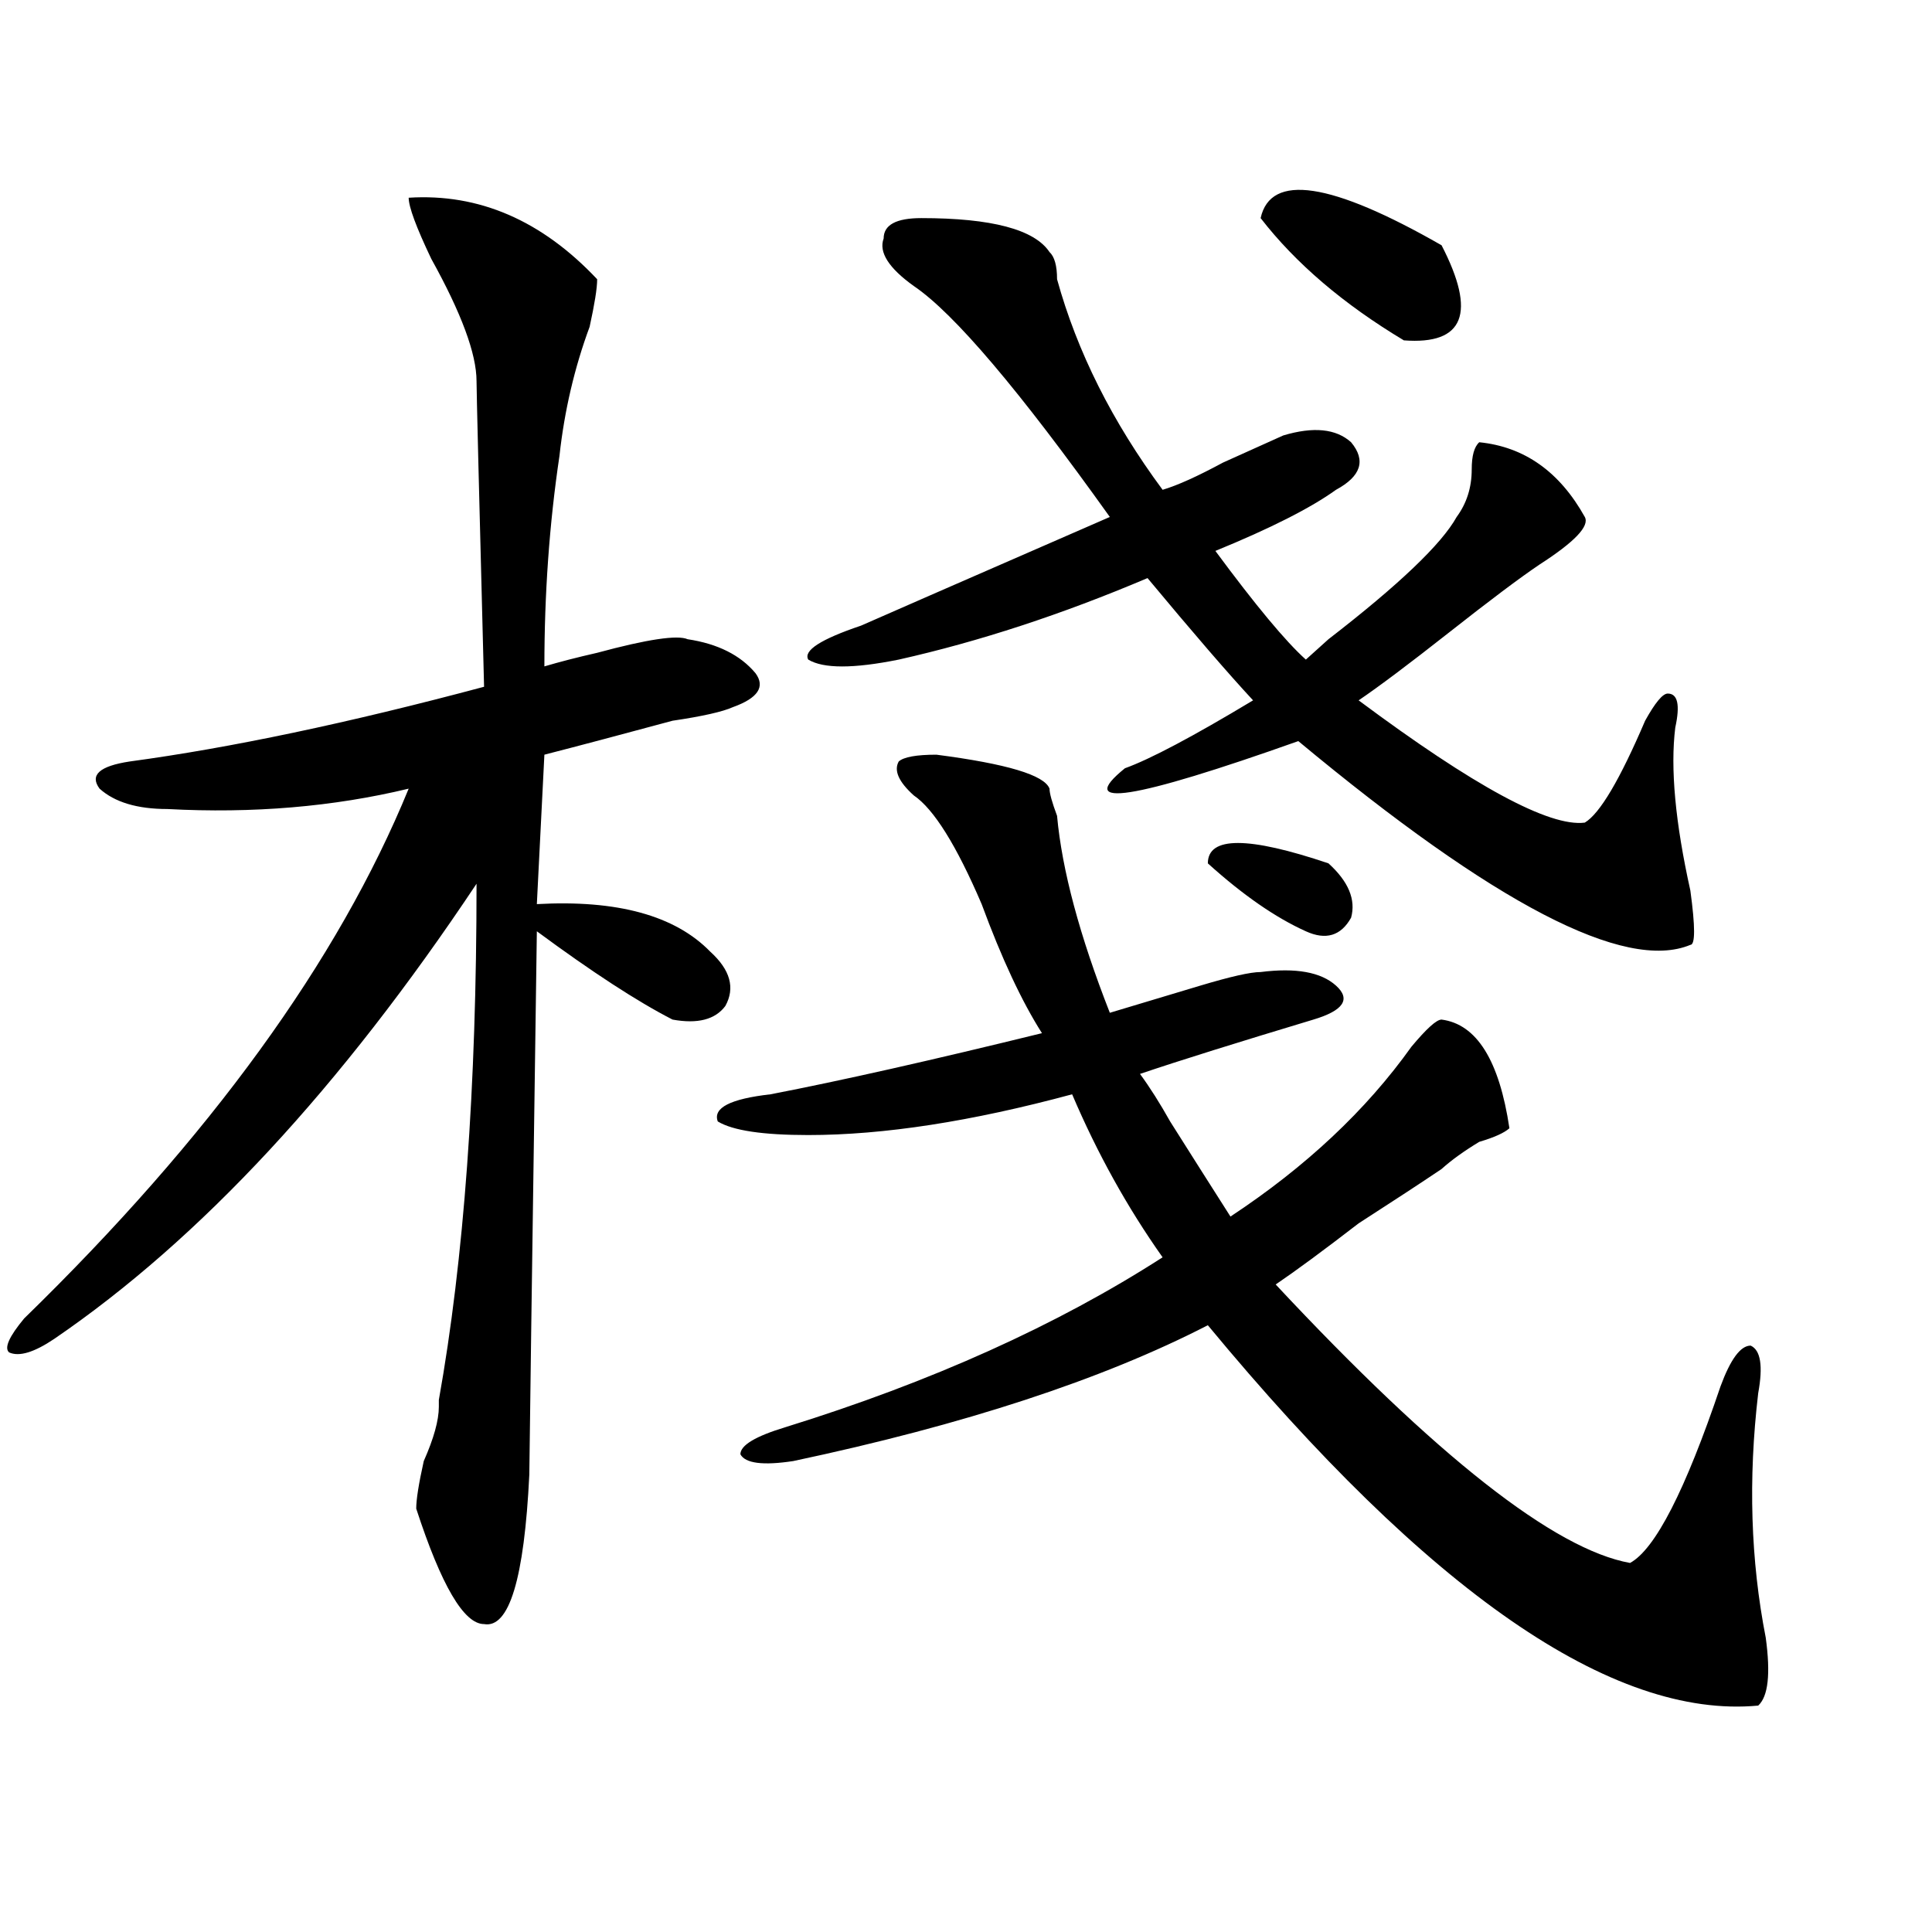 <?xml version="1.0" encoding="utf-8"?>
<!-- Generator: Adobe Illustrator 16.0.0, SVG Export Plug-In . SVG Version: 6.00 Build 0)  -->
<!DOCTYPE svg PUBLIC "-//W3C//DTD SVG 1.1//EN" "http://www.w3.org/Graphics/SVG/1.1/DTD/svg11.dtd">
<svg version="1.1" id="图层_1" xmlns="http://www.w3.org/2000/svg" xmlns:xlink="http://www.w3.org/1999/xlink" x="0px" y="0px"
	 width="1000px" height="1000px" viewBox="0 0 1000 1000" enable-background="new 0 0 1000 1000" xml:space="preserve">
<path d="M211.531,102.344c36.401-2.307,68.9,11.756,97.559,42.188c0,4.725-1.342,12.909-3.902,24.609
	c-7.805,21.094-13.049,43.396-15.609,66.797c-5.244,35.156-7.805,71.521-7.805,108.984c7.805-2.307,16.89-4.669,27.316-7.031
	c25.975-7.031,41.584-9.338,46.828-7.031c15.609,2.362,27.316,8.24,35.121,17.578c5.183,7.031,1.28,12.909-11.707,17.578
	c-5.244,2.362-15.609,4.725-31.219,7.031c-26.036,7.031-48.17,12.909-66.34,17.578l-3.902,77.344
	c41.584-2.307,71.522,5.878,89.754,24.609c10.365,9.394,12.987,18.787,7.805,28.125c-5.244,7.031-14.329,9.394-27.316,7.031
	c-18.231-9.338-41.646-24.609-70.242-45.703c-2.622,182.813-3.902,276.581-3.902,281.25c-2.622,53.888-10.427,79.65-23.414,77.344
	c-10.427,0-22.134-19.94-35.121-59.766c0-4.669,1.28-12.854,3.902-24.609c5.183-11.7,7.805-21.094,7.805-28.125v-3.516
	c12.987-72.619,19.512-161.719,19.512-267.188C176.41,562.891,103.546,641.443,28.121,692.969C17.694,700,9.89,702.362,4.707,700
	c-2.622-2.307,0-8.185,7.805-17.578c96.217-93.713,162.557-185.119,199.02-274.219c-39.023,9.394-80.669,12.909-124.875,10.547
	c-15.609,0-27.316-3.516-35.121-10.547c-5.244-7.031,0-11.7,15.609-14.063c52.011-7.031,113.168-19.885,183.41-38.672
	c-2.622-100.744-3.902-153.479-3.902-158.203c0-14.063-7.805-35.156-23.414-63.281C215.434,117.615,211.531,107.068,211.531,102.344
	z M484.695,390.625c36.401,4.725,55.913,10.547,58.535,17.578c0,2.362,1.28,7.031,3.902,14.063
	c2.561,28.125,11.707,62.128,27.316,101.953c15.609-4.669,31.219-9.338,46.828-14.063c15.609-4.669,25.975-7.031,31.219-7.031
	c18.17-2.307,31.219,0,39.023,7.031s3.902,12.909-11.707,17.578c-39.023,11.756-68.962,21.094-89.754,28.125
	c5.183,7.031,10.365,15.271,15.609,24.609c10.365,16.425,20.792,32.85,31.219,49.219c39.023-25.763,70.242-55.041,93.656-87.891
	c7.805-9.338,12.987-14.063,15.609-14.063c18.17,2.362,29.877,21.094,35.121,56.25c-2.622,2.362-7.805,4.725-15.609,7.031
	c-7.805,4.725-14.329,9.394-19.512,14.063c-10.427,7.031-24.756,16.425-42.926,28.125c-18.231,14.063-32.561,24.609-42.926,31.641
	c83.229,89.1,144.387,137.109,183.41,144.141c12.987-7.031,28.597-37.463,46.828-91.406c5.183-14.063,10.365-21.094,15.609-21.094
	c5.183,2.362,6.463,10.547,3.902,24.609c-5.244,44.55-3.902,86.682,3.902,126.563c2.561,18.731,1.28,30.432-3.902,35.156
	c-75.486,7.031-170.423-58.612-284.871-196.875c-54.633,28.125-126.217,51.581-214.629,70.313
	c-15.609,2.362-24.756,1.209-27.316-3.516c0-4.669,7.805-9.338,23.414-14.063c75.425-23.4,140.484-52.734,195.117-87.891
	c-18.231-25.763-33.841-53.888-46.828-84.375c-52.072,14.063-97.559,21.094-136.582,21.094c-23.414,0-39.023-2.307-46.828-7.031
	c-2.622-7.031,6.463-11.7,27.316-14.063c36.401-7.031,83.229-17.578,140.484-31.641c-10.427-16.369-20.854-38.672-31.219-66.797
	c-13.049-30.432-24.756-49.219-35.121-56.25c-7.805-7.031-10.427-12.854-7.805-17.578
	C467.744,391.834,474.269,390.625,484.695,390.625z M476.891,112.891c36.401,0,58.535,5.878,66.34,17.578
	c2.561,2.362,3.902,7.031,3.902,14.063c10.365,37.519,28.597,73.828,54.633,108.984c7.805-2.307,18.17-7.031,31.219-14.063
	c15.609-7.031,25.975-11.7,31.219-14.063c15.609-4.669,27.316-3.516,35.121,3.516c7.805,9.394,5.183,17.578-7.805,24.609
	c-13.049,9.394-33.841,19.94-62.438,31.641c20.792,28.125,36.401,46.912,46.828,56.25c2.561-2.307,6.463-5.822,11.707-10.547
	c36.401-28.125,58.535-49.219,66.34-63.281c5.183-7.031,7.805-15.216,7.805-24.609c0-7.031,1.28-11.7,3.902-14.063
	c23.414,2.362,41.584,15.271,54.633,38.672c2.561,4.725-5.244,12.909-23.414,24.609c-10.427,7.031-26.036,18.787-46.828,35.156
	c-20.854,16.425-36.463,28.125-46.828,35.156c59.815,44.55,98.839,65.644,117.07,63.281c7.805-4.669,18.17-22.247,31.219-52.734
	c5.183-9.338,9.085-14.063,11.707-14.063c5.183,0,6.463,5.878,3.902,17.578c-2.622,21.094,0,49.219,7.805,84.375
	c2.561,18.787,2.561,28.125,0,28.125c-33.841,14.063-101.461-21.094-202.922-105.469c-85.852,30.487-115.79,35.156-89.754,14.063
	c12.987-4.669,35.121-16.369,66.34-35.156c-13.049-14.063-31.219-35.156-54.633-63.281c-44.268,18.787-87.193,32.85-128.777,42.188
	c-23.414,4.725-39.023,4.725-46.828,0c-2.622-4.669,6.463-10.547,27.316-17.578c5.183-2.307,48.108-21.094,128.777-56.25
	c-46.828-65.588-80.669-105.469-101.461-119.531c-13.049-9.338-18.231-17.578-15.609-24.609
	C457.379,116.406,463.842,112.891,476.891,112.891z M687.617,446.875c10.365,9.394,14.268,18.787,11.707,28.125
	c-5.244,9.394-13.049,11.756-23.414,7.031C660.301,475,643.35,463.3,625.18,446.875C625.18,432.813,645.972,432.813,687.617,446.875
	z M652.496,112.891c5.183-23.4,36.401-18.731,93.656,14.063c18.17,35.156,11.707,51.581-19.512,49.219
	C695.422,157.44,670.666,136.347,652.496,112.891z"/>
</svg>
